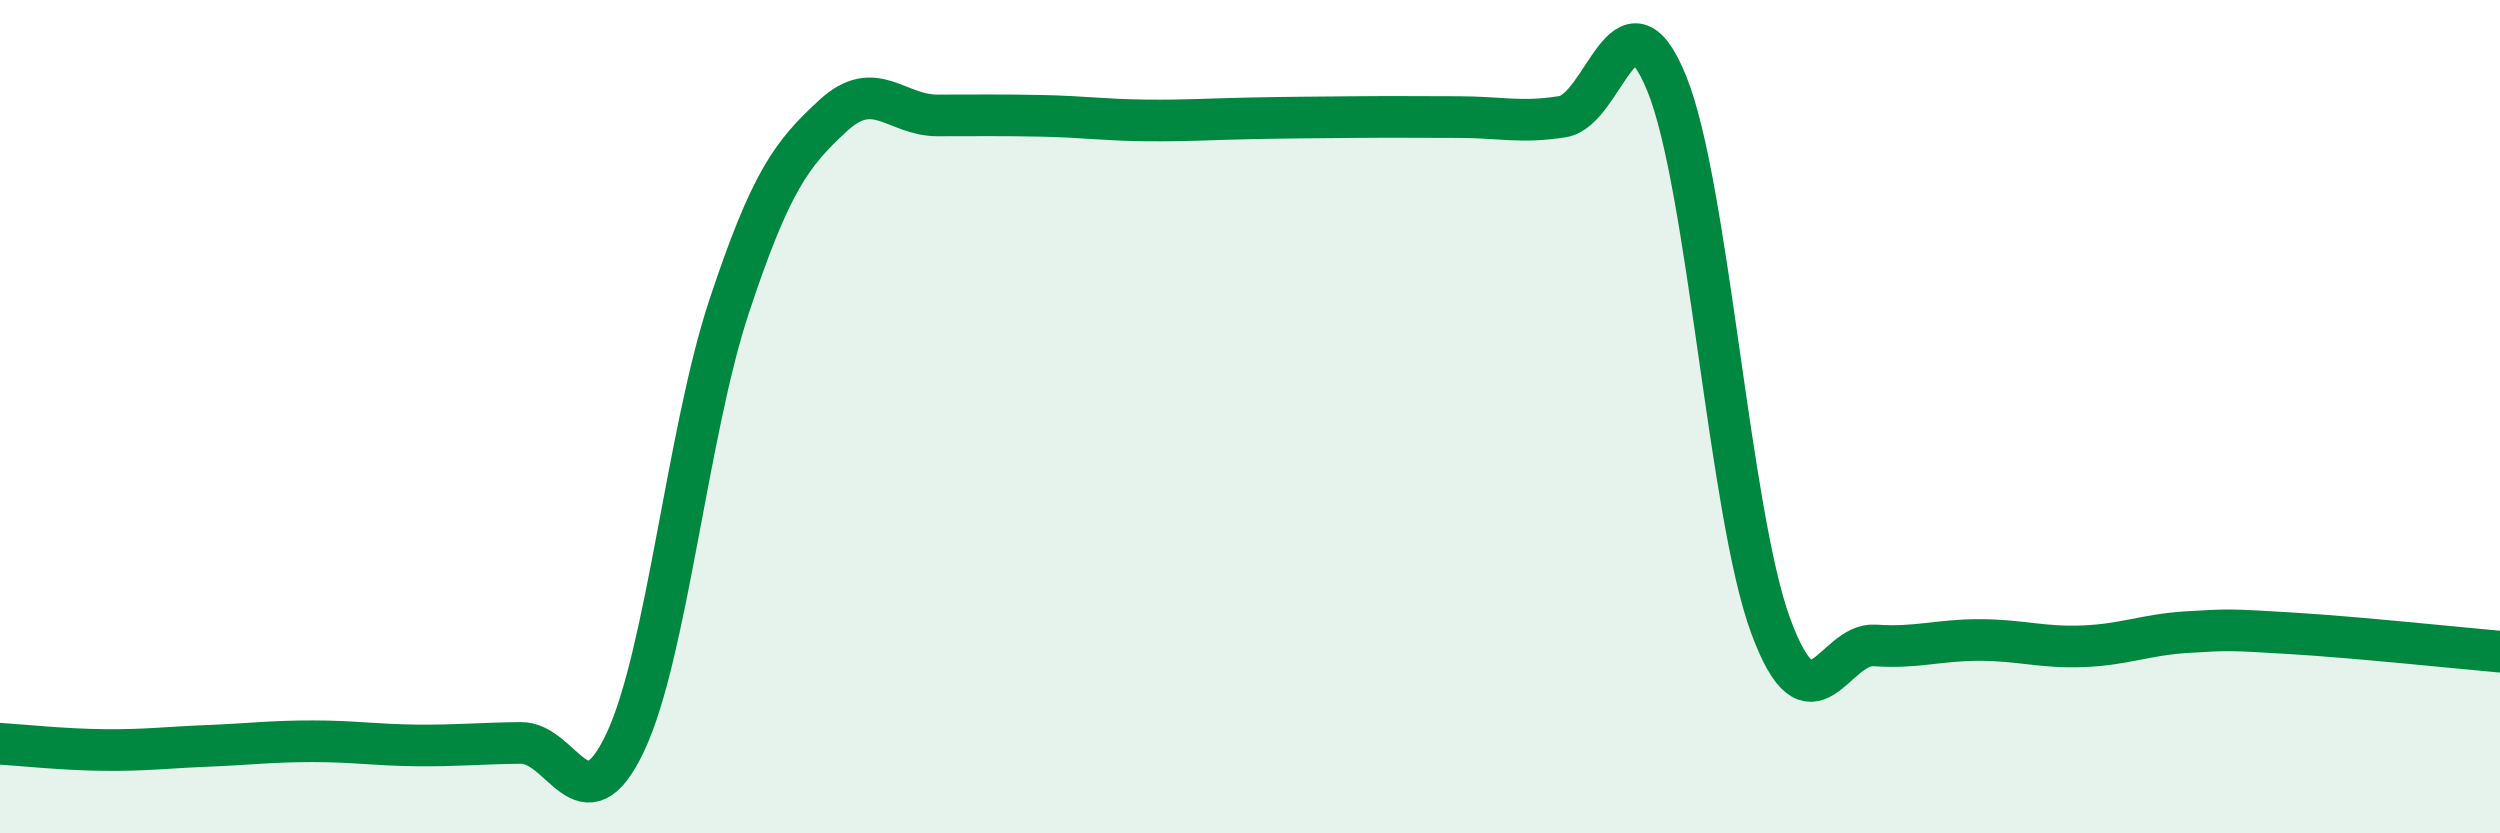 
    <svg width="60" height="20" viewBox="0 0 60 20" xmlns="http://www.w3.org/2000/svg">
      <path
        d="M 0,17.85 C 0.5,17.88 1.5,17.99 2.5,18 C 3.5,18.01 4,17.94 5,17.9 C 6,17.86 6.5,17.79 7.5,17.79 C 8.5,17.79 9,17.88 10,17.89 C 11,17.9 11.5,17.84 12.5,17.83 C 13.5,17.82 14,19.93 15,17.83 C 16,15.73 16.5,10.36 17.5,7.35 C 18.5,4.34 19,3.69 20,2.77 C 21,1.85 21.5,2.77 22.5,2.77 C 23.5,2.77 24,2.76 25,2.78 C 26,2.8 26.5,2.88 27.5,2.89 C 28.5,2.9 29,2.86 30,2.84 C 31,2.82 31.5,2.82 32.5,2.81 C 33.5,2.8 34,2.81 35,2.81 C 36,2.81 36.5,2.96 37.5,2.8 C 38.5,2.64 39,-0.45 40,2 C 41,4.45 41.5,12.33 42.5,15.03 C 43.5,17.73 44,15.42 45,15.49 C 46,15.56 46.5,15.36 47.5,15.36 C 48.5,15.36 49,15.55 50,15.51 C 51,15.47 51.5,15.23 52.5,15.17 C 53.5,15.11 53.5,15.11 55,15.2 C 56.5,15.29 59,15.55 60,15.64L60 20L0 20Z"
        fill="#008740"
        opacity="0.1"
        stroke-linecap="round"
        stroke-linejoin="round"
      />
      <path
        d="M 0,17.85 C 0.5,17.88 1.5,17.99 2.5,18 C 3.5,18.01 4,17.94 5,17.9 C 6,17.86 6.5,17.79 7.5,17.79 C 8.5,17.79 9,17.88 10,17.89 C 11,17.9 11.5,17.84 12.5,17.83 C 13.5,17.82 14,19.93 15,17.83 C 16,15.73 16.5,10.36 17.5,7.35 C 18.5,4.34 19,3.69 20,2.77 C 21,1.85 21.5,2.77 22.5,2.77 C 23.5,2.77 24,2.76 25,2.78 C 26,2.8 26.5,2.88 27.5,2.89 C 28.5,2.9 29,2.86 30,2.84 C 31,2.82 31.5,2.82 32.5,2.81 C 33.5,2.8 34,2.81 35,2.81 C 36,2.81 36.5,2.96 37.5,2.8 C 38.5,2.64 39,-0.45 40,2 C 41,4.45 41.5,12.33 42.5,15.03 C 43.5,17.73 44,15.42 45,15.49 C 46,15.56 46.5,15.36 47.5,15.36 C 48.5,15.36 49,15.55 50,15.51 C 51,15.47 51.5,15.23 52.5,15.17 C 53.5,15.11 53.5,15.11 55,15.2 C 56.5,15.29 59,15.55 60,15.64"
        stroke="#008740"
        stroke-width="1"
        fill="none"
        stroke-linecap="round"
        stroke-linejoin="round"
      />
    </svg>
  
